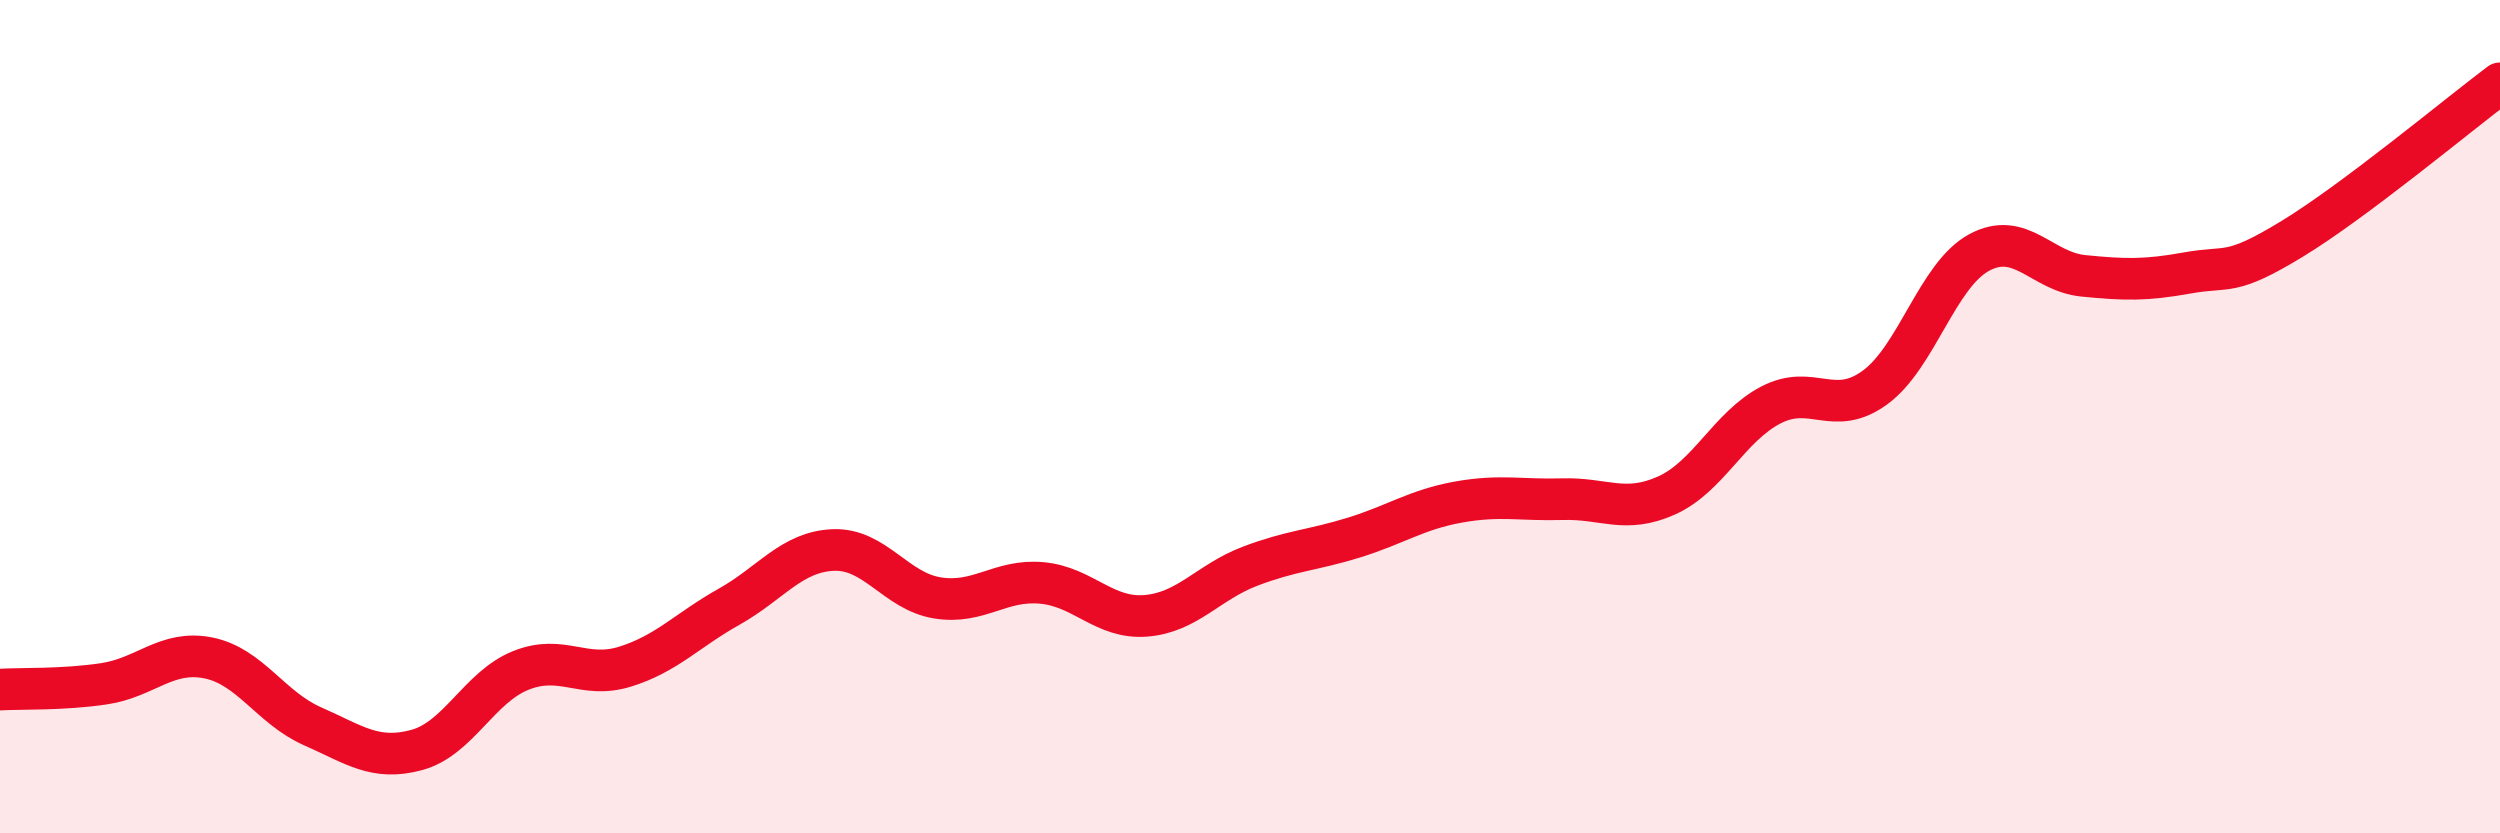 
    <svg width="60" height="20" viewBox="0 0 60 20" xmlns="http://www.w3.org/2000/svg">
      <path
        d="M 0,16.55 C 0.5,16.52 1.5,16.56 2.5,16.41 C 3.5,16.26 4,15.59 5,15.79 C 6,15.99 6.5,16.99 7.5,17.43 C 8.5,17.87 9,18.27 10,18 C 11,17.73 11.5,16.49 12.5,16.09 C 13.5,15.69 14,16.31 15,16 C 16,15.69 16.5,15.12 17.5,14.56 C 18.5,14 19,13.24 20,13.2 C 21,13.16 21.5,14.19 22.5,14.35 C 23.5,14.51 24,13.9 25,13.99 C 26,14.08 26.5,14.86 27.5,14.78 C 28.5,14.7 29,13.97 30,13.59 C 31,13.21 31.5,13.21 32.5,12.9 C 33.5,12.59 34,12.23 35,12.05 C 36,11.87 36.5,12.01 37.5,11.98 C 38.5,11.95 39,12.34 40,11.89 C 41,11.44 41.5,10.24 42.5,9.72 C 43.5,9.2 44,10.03 45,9.3 C 46,8.57 46.5,6.6 47.5,6.06 C 48.5,5.52 49,6.52 50,6.62 C 51,6.72 51.5,6.73 52.5,6.55 C 53.5,6.37 53.5,6.65 55,5.74 C 56.5,4.83 59,2.75 60,2L60 20L0 20Z"
        fill="#EB0A25"
        opacity="0.1"
        stroke-linecap="round"
        stroke-linejoin="round"
      />
      <path
        d="M 0,16.55 C 0.5,16.52 1.5,16.56 2.5,16.41 C 3.5,16.26 4,15.59 5,15.79 C 6,15.99 6.5,16.99 7.5,17.43 C 8.5,17.87 9,18.27 10,18 C 11,17.73 11.5,16.49 12.5,16.09 C 13.5,15.69 14,16.31 15,16 C 16,15.69 16.5,15.12 17.5,14.56 C 18.5,14 19,13.24 20,13.2 C 21,13.16 21.5,14.19 22.5,14.35 C 23.5,14.51 24,13.9 25,13.99 C 26,14.08 26.5,14.86 27.5,14.78 C 28.5,14.7 29,13.97 30,13.59 C 31,13.21 31.5,13.21 32.5,12.9 C 33.5,12.59 34,12.23 35,12.05 C 36,11.87 36.5,12.01 37.5,11.98 C 38.5,11.95 39,12.34 40,11.89 C 41,11.44 41.5,10.24 42.5,9.72 C 43.5,9.2 44,10.03 45,9.3 C 46,8.57 46.5,6.6 47.5,6.06 C 48.5,5.52 49,6.52 50,6.62 C 51,6.72 51.5,6.73 52.5,6.55 C 53.5,6.37 53.5,6.65 55,5.74 C 56.5,4.83 59,2.75 60,2"
        stroke="#EB0A25"
        stroke-width="1"
        fill="none"
        stroke-linecap="round"
        stroke-linejoin="round"
      />
    </svg>
  